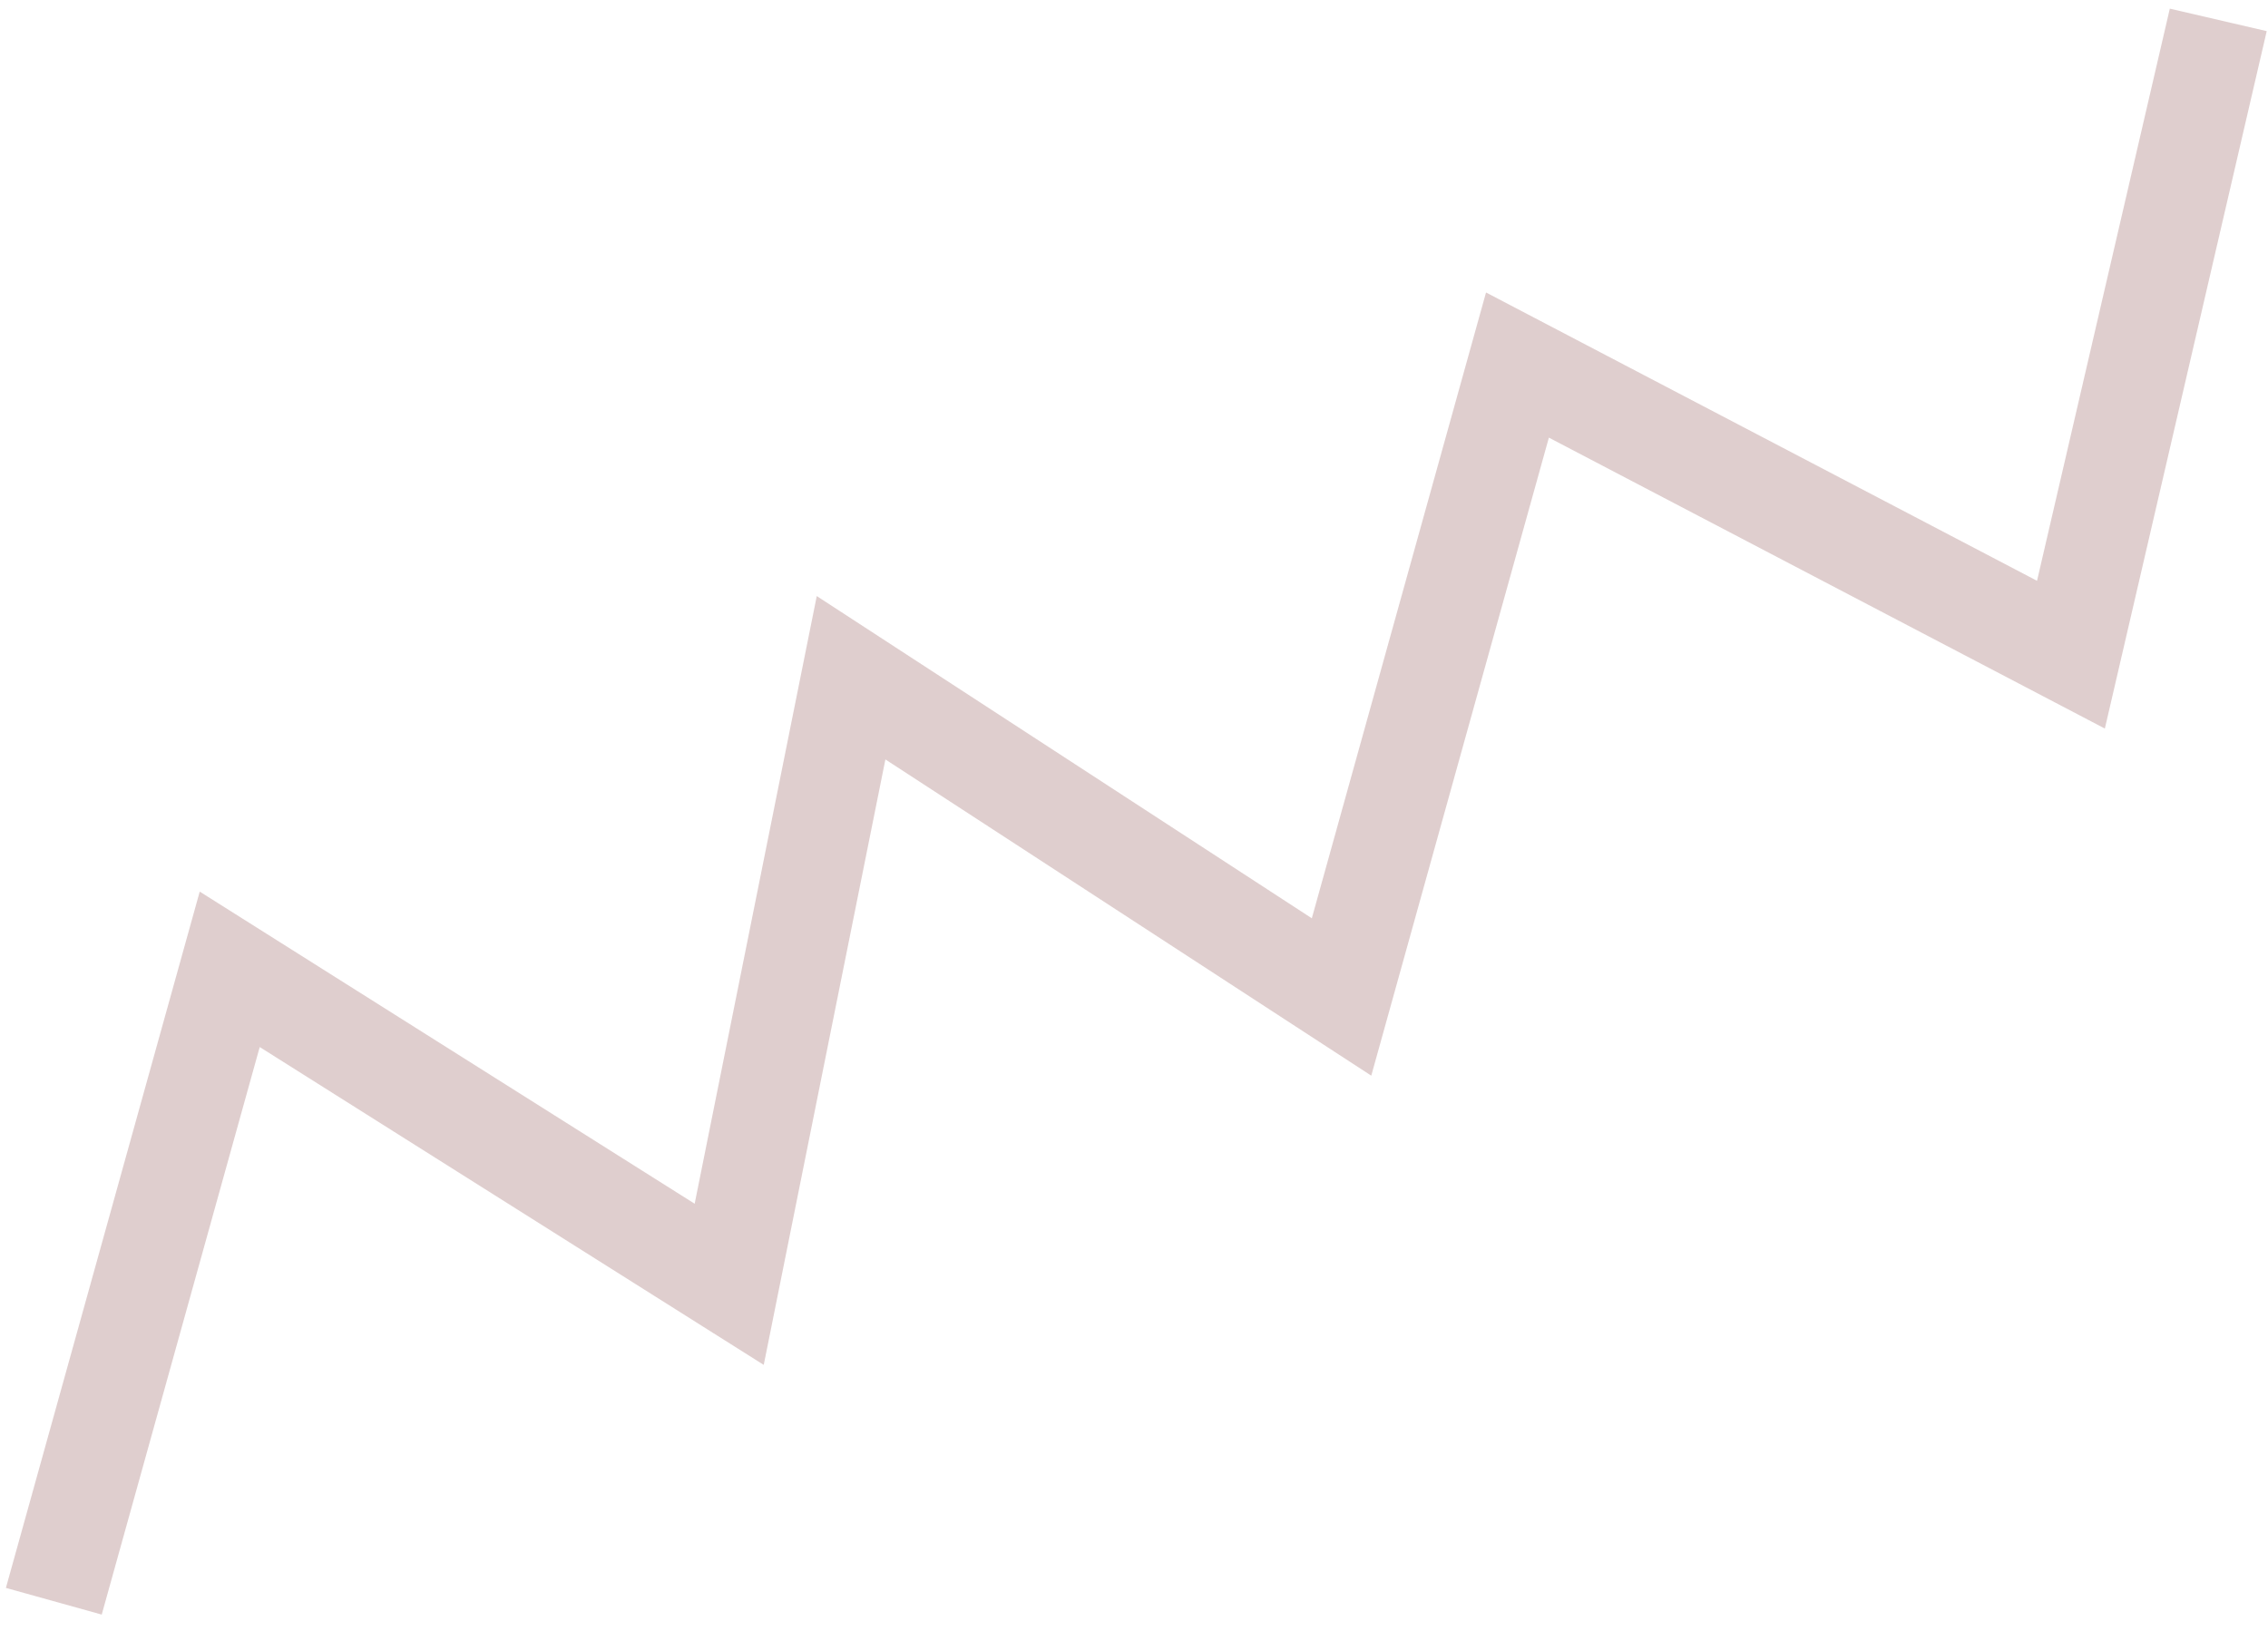 <svg width="114" height="82" viewBox="0 0 114 82" fill="none" xmlns="http://www.w3.org/2000/svg">
<path opacity="0.2" d="M2.705 80.493L11.547 48.727L36.653 64.561L42.779 34.07L67.432 50.117L76.274 18.351L104.095 32.91L111.5 1" stroke="#600B0D" stroke-width="5"/>
</svg>
